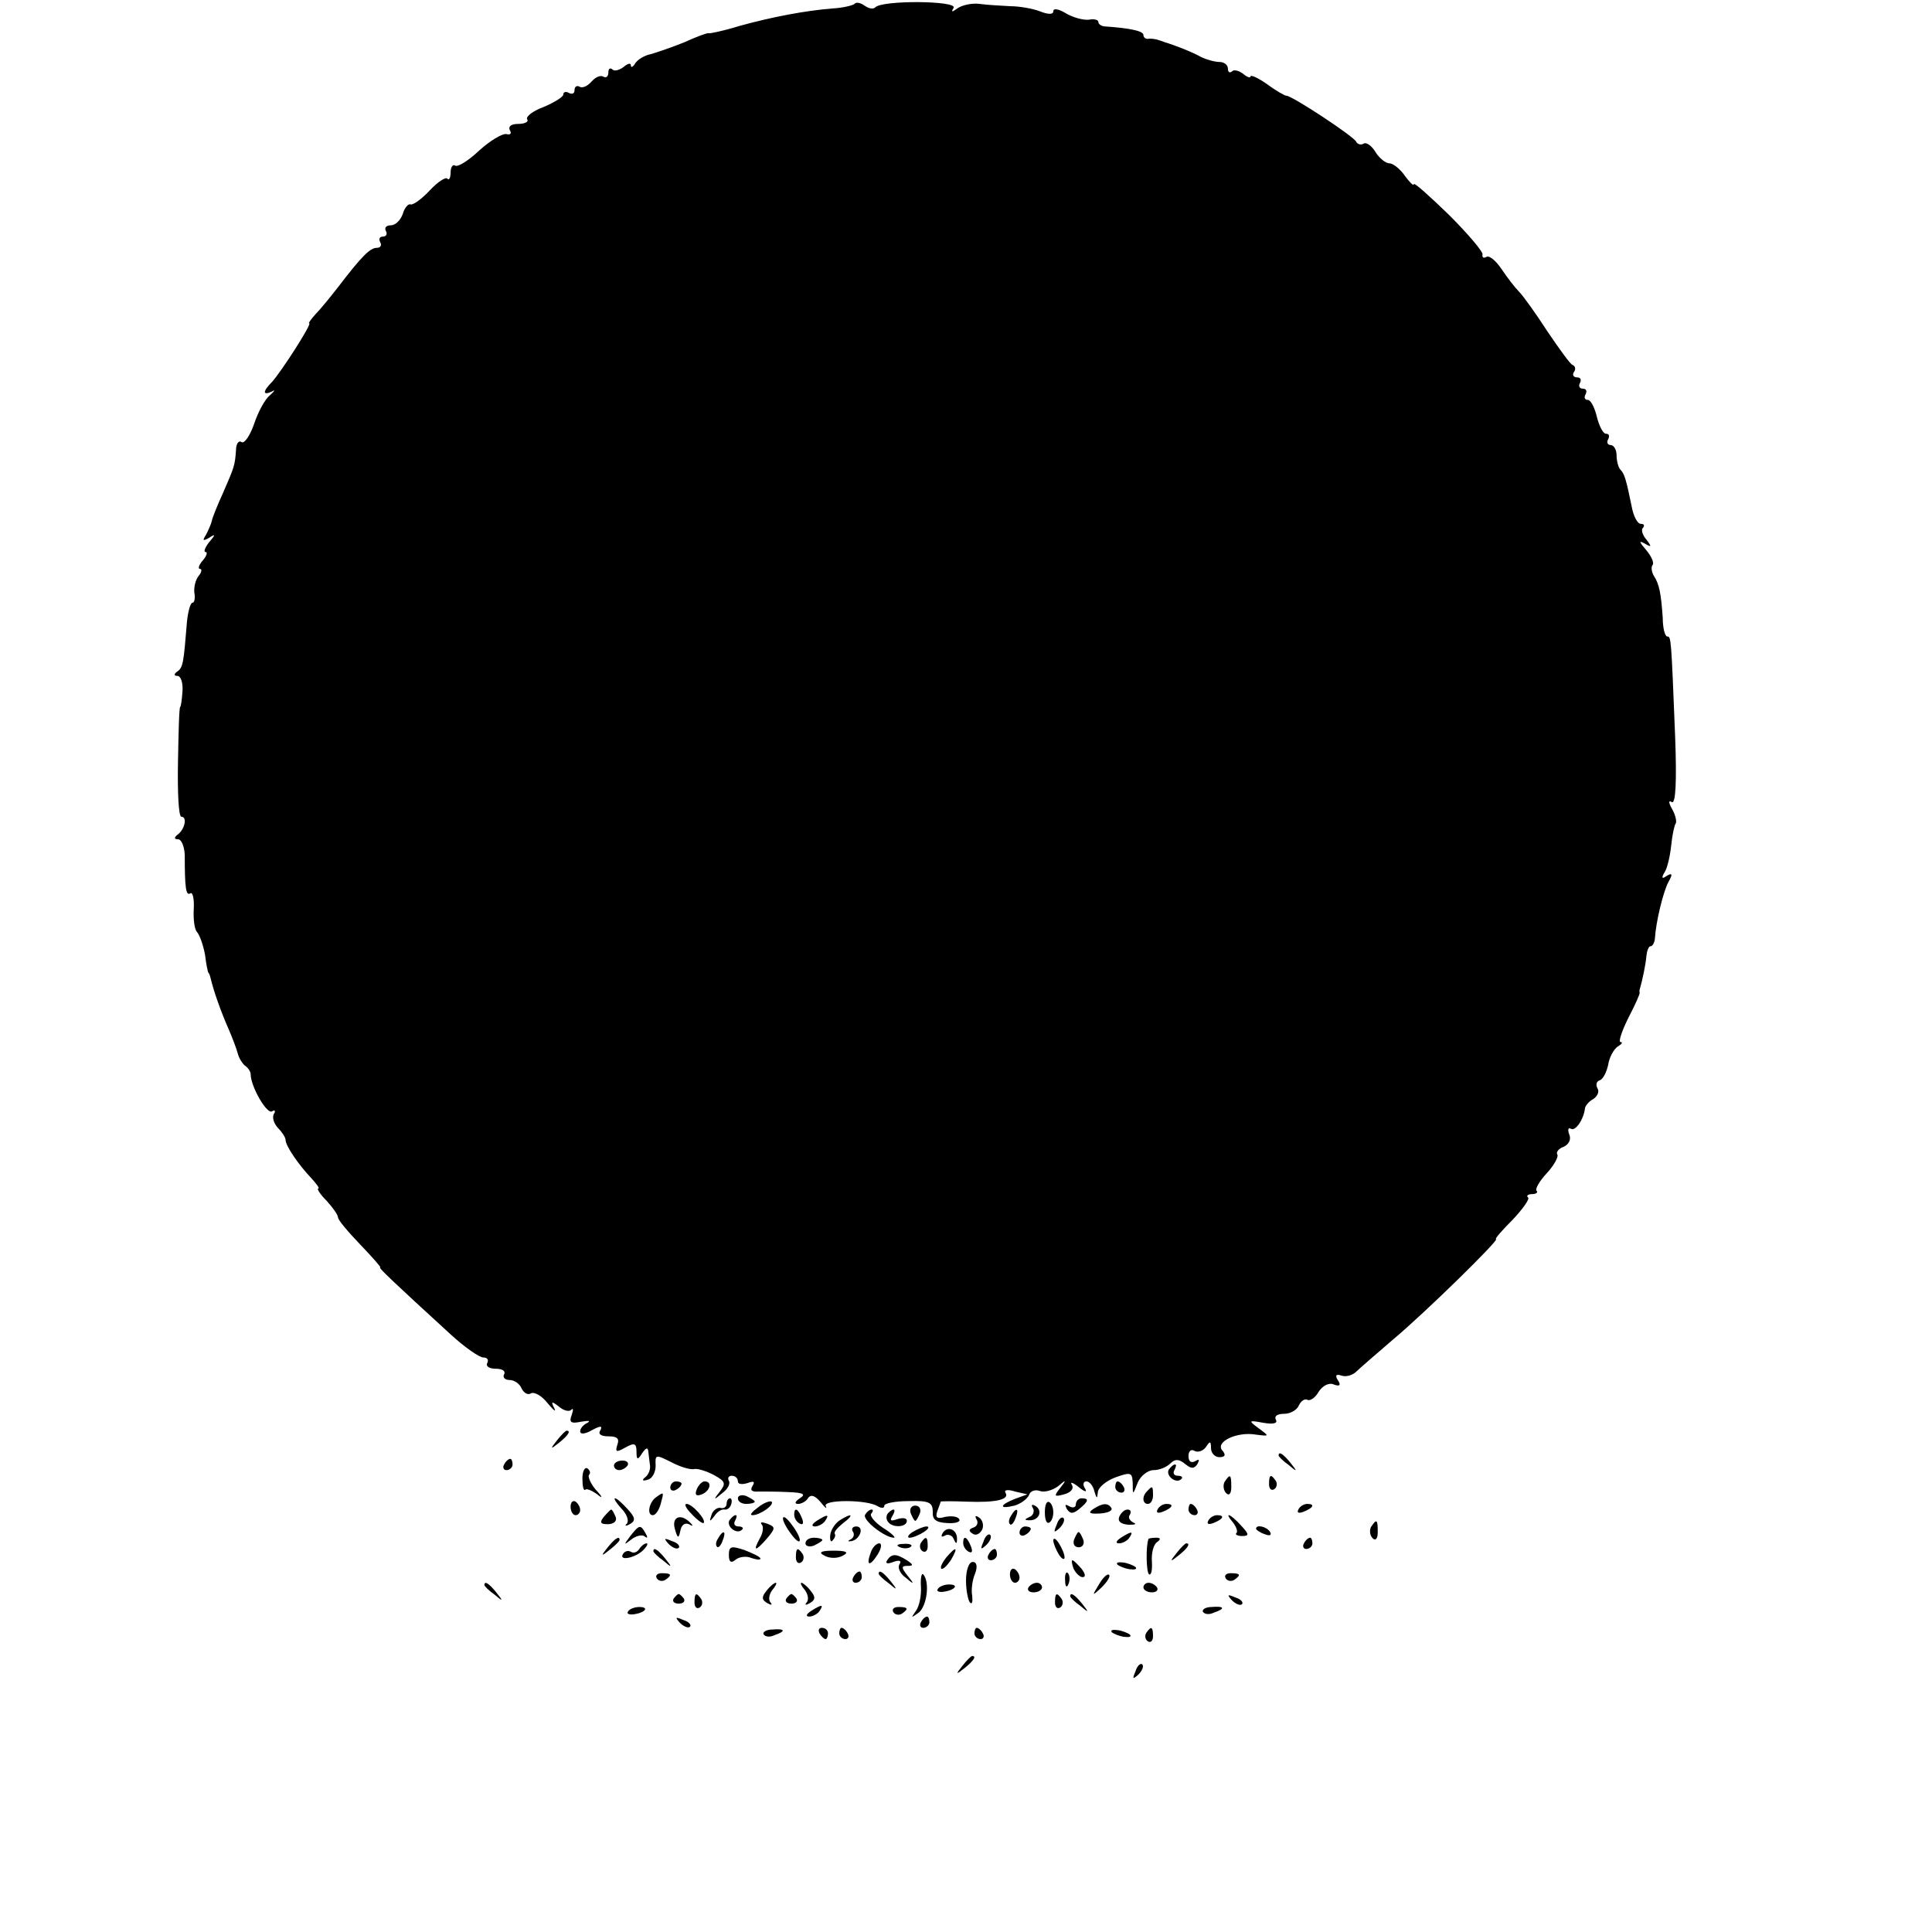 <?xml version="1.0" standalone="no"?><!DOCTYPE svg PUBLIC "-//W3C//DTD SVG 20010904//EN"
 "http://www.w3.org/TR/2001/REC-SVG-20010904/DTD/svg10.dtd"><svg version="1.0" xmlns="http://www.w3.org/2000/svg" width="343pt" height="343pt" viewBox="0 0 343 343" preserveAspectRatio="xMidYMid meet"><g transform="translate(0,343) scale(0.1,-0.1)" fill="#000000" stroke="none"><path d="M1517 3423 c-4 -3 -21 -7 -39 -8 -49 -4 -107 -15 -165 -31 -29 -9
-54 -14 -55 -13 -2 1 -21 -6 -43 -16 -22 -9 -49 -18 -59 -21 -11 -2 -23 -9
-28 -16 -4 -7 -8 -9 -8 -4 0 5 -6 3 -13 -3 -8 -6 -17 -8 -20 -4 -4 3 -7 1 -7
-6 0 -7 -4 -10 -9 -7 -5 3 -14 -1 -21 -9 -7 -8 -16 -12 -21 -9 -5 3 -9 0 -9
-6 0 -6 -4 -8 -10 -5 -5 3 -10 2 -10 -3 0 -4 -16 -14 -35 -22 -19 -7 -32 -17
-29 -22 3 -4 -4 -8 -16 -8 -12 0 -18 -4 -15 -11 4 -6 1 -9 -6 -7 -8 1 -29 -12
-48 -29 -19 -18 -38 -30 -43 -27 -4 3 -8 -3 -8 -12 0 -10 -3 -15 -6 -11 -3 3
-17 -6 -31 -21 -14 -15 -29 -26 -34 -25 -4 2 -11 -6 -14 -17 -4 -11 -13 -20
-21 -20 -8 0 -12 -4 -9 -10 3 -5 1 -10 -5 -10 -6 0 -8 -4 -5 -10 3 -5 1 -10
-6 -10 -12 0 -27 -15 -69 -70 -14 -18 -32 -40 -40 -48 -8 -9 -13 -16 -11 -16
5 -1 -49 -85 -66 -104 -17 -17 -17 -25 0 -17 6 4 5 1 -4 -7 -9 -7 -21 -30 -28
-51 -7 -20 -17 -35 -22 -32 -5 4 -10 -3 -10 -14 -2 -28 -3 -30 -23 -76 -10
-22 -19 -44 -20 -50 -1 -5 -6 -16 -10 -24 -7 -11 -6 -12 5 -6 12 8 12 6 0 -8
-7 -9 -10 -17 -6 -17 4 0 2 -7 -5 -15 -7 -8 -9 -15 -5 -15 4 0 3 -6 -2 -12 -6
-7 -9 -21 -8 -30 2 -10 0 -18 -3 -18 -4 0 -8 -15 -10 -33 -6 -74 -7 -82 -17
-89 -7 -5 -6 -8 0 -8 6 0 10 -12 9 -27 -1 -16 -3 -28 -4 -28 -2 0 -3 -44 -4
-97 -1 -54 1 -98 6 -98 11 0 6 -23 -7 -32 -6 -5 -6 -8 1 -8 6 0 11 -12 12 -27
0 -60 2 -74 10 -69 4 3 7 -10 6 -27 -1 -18 1 -37 6 -42 5 -6 11 -24 14 -40 2
-17 5 -31 6 -32 2 -2 3 -6 4 -10 5 -22 19 -61 31 -88 7 -16 15 -37 17 -45 2
-8 8 -18 13 -22 6 -4 10 -11 10 -15 0 -22 29 -72 38 -66 5 3 7 1 3 -5 -3 -6 0
-16 7 -24 7 -7 14 -17 14 -22 0 -10 23 -44 46 -68 9 -10 15 -18 12 -18 -3 0 3
-10 15 -22 11 -12 20 -25 20 -29 0 -5 18 -26 40 -49 21 -22 37 -40 35 -40 -4
0 19 -22 125 -119 25 -23 51 -41 58 -41 7 0 10 -4 7 -10 -3 -5 3 -10 15 -10
12 0 18 -4 15 -10 -3 -5 1 -10 10 -10 8 0 18 -7 21 -15 4 -8 11 -12 16 -9 6 4
20 -4 30 -17 11 -13 16 -17 12 -9 -6 12 -5 13 8 3 8 -7 18 -10 22 -6 4 4 4 0
1 -9 -5 -13 -2 -16 17 -12 13 2 17 2 11 -2 -7 -3 -13 -10 -13 -15 0 -6 9 -5
21 2 15 8 19 8 15 0 -5 -7 1 -11 14 -11 16 0 20 -4 16 -15 -4 -13 -2 -14 14
-5 16 9 20 8 20 -7 0 -15 2 -16 10 -3 7 10 10 11 11 3 1 -7 2 -19 3 -25 1 -7
-3 -17 -9 -21 -6 -5 -4 -7 5 -4 8 2 14 13 14 25 -1 20 0 20 28 6 15 -8 34 -14
41 -12 6 1 22 -4 35 -11 20 -11 21 -15 10 -29 -12 -15 -11 -16 4 -3 10 7 15
17 12 22 -3 5 0 9 5 9 6 0 11 -4 11 -10 0 -5 7 -6 17 -3 11 4 14 3 9 -5 -5 -8
-1 -11 11 -10 10 0 34 0 53 -1 27 -1 31 -4 20 -11 -9 -6 -10 -10 -3 -10 6 0
15 5 18 11 5 6 12 4 22 -8 8 -10 12 -13 9 -7 -6 12 73 12 92 0 7 -4 12 -4 12
1 0 4 19 8 43 8 36 1 43 -2 43 -19 -1 -14 6 -19 26 -20 14 -1 24 2 21 7 -3 5
-14 6 -25 4 -14 -4 -18 -2 -14 10 3 8 6 16 6 17 0 1 21 1 47 0 52 -2 76 4 68
16 -3 5 5 6 17 2 l22 -5 -22 -8 c-28 -11 -29 -19 -1 -12 11 3 23 12 26 19 2 7
11 10 19 7 8 -3 22 1 32 8 15 13 16 12 4 -3 -11 -14 -11 -16 7 -11 12 3 18 10
14 17 -4 6 2 4 12 -4 11 -9 16 -10 11 -2 -4 6 -3 12 3 12 5 0 12 -8 14 -18 4
-13 5 -13 6 -2 0 9 15 21 31 27 28 10 30 9 31 -10 0 -22 0 -22 9 1 5 12 18 22
28 22 10 0 23 5 30 12 8 8 15 8 26 -1 11 -9 16 -9 22 0 4 8 3 9 -4 5 -7 -4
-12 -1 -12 9 0 9 5 13 11 9 6 -3 15 0 20 7 7 11 9 11 9 -2 0 -9 7 -16 15 -16
10 0 12 4 5 12 -13 15 26 34 60 28 24 -3 24 -3 5 11 -19 14 -19 15 8 10 18 -3
26 -1 22 6 -3 6 3 10 15 10 11 0 23 7 26 15 4 8 10 12 15 10 4 -3 14 3 20 14
7 11 19 17 27 13 11 -4 13 -1 7 8 -5 8 -3 11 6 8 8 -3 19 0 26 6 6 6 35 31 64
56 60 50 192 180 185 180 -3 0 10 15 29 34 18 19 31 37 28 40 -4 3 0 6 7 6 7
0 11 3 8 6 -3 3 5 17 18 31 13 14 21 29 19 33 -3 4 2 11 11 14 9 4 14 13 10
22 -3 8 -2 13 3 10 8 -5 23 17 25 37 1 4 7 12 15 16 7 5 11 13 7 19 -3 6 -2
12 4 14 6 2 12 14 15 27 2 14 10 28 17 33 7 4 10 8 5 8 -4 0 2 19 14 43 12 23
21 43 20 45 0 1 -1 3 0 5 5 17 11 46 12 60 1 9 4 17 7 17 4 0 7 6 8 13 2 32
15 84 24 101 8 14 7 17 -3 11 -8 -6 -10 -4 -4 6 5 7 10 29 12 48 2 20 6 37 8
39 2 3 0 14 -6 25 -7 12 -7 17 -1 13 7 -4 9 36 6 116 -7 175 -7 178 -14 178
-4 0 -8 15 -8 33 -3 43 -6 60 -16 75 -4 7 -5 16 -2 19 3 4 -2 15 -11 26 -13
15 -14 18 -3 12 12 -7 13 -6 3 7 -7 8 -10 18 -6 21 3 4 2 7 -4 7 -6 0 -13 14
-16 30 -10 49 -13 59 -20 66 -4 4 -7 16 -7 26 0 10 -5 18 -11 18 -5 0 -7 5 -4
10 3 6 2 10 -4 10 -5 0 -12 14 -16 30 -4 17 -11 30 -16 30 -6 0 -7 5 -4 10 3
6 1 10 -5 10 -6 0 -8 5 -5 10 3 6 1 10 -5 10 -6 0 -9 4 -6 9 4 5 3 11 -2 13
-4 1 -24 29 -45 60 -20 31 -43 63 -50 70 -7 7 -21 25 -31 40 -10 15 -22 25
-27 22 -5 -3 -8 -1 -7 4 2 4 -25 36 -59 70 -35 34 -63 59 -63 55 0 -4 -7 3
-16 15 -8 12 -21 22 -27 22 -7 0 -18 9 -25 20 -7 12 -17 18 -21 15 -5 -3 -11
-1 -13 3 -3 9 -114 82 -124 82 -3 0 -19 9 -35 21 -16 11 -29 17 -29 13 0 -3
-6 -1 -13 5 -8 6 -17 8 -20 4 -4 -3 -7 -1 -7 5 0 7 -7 12 -15 12 -8 0 -23 4
-33 9 -16 9 -47 21 -64 26 -5 2 -11 4 -15 5 -5 1 -11 2 -15 1 -5 0 -8 3 -8 7
0 7 -24 12 -67 15 -7 0 -13 4 -13 8 0 4 -8 6 -17 4 -10 -1 -28 4 -40 11 -13 8
-23 10 -23 4 0 -6 -9 -6 -24 0 -13 5 -37 9 -52 9 -16 1 -40 2 -54 4 -14 2 -31
-2 -39 -7 -11 -8 -13 -8 -8 0 8 13 -127 14 -139 1 -4 -4 -12 -2 -19 3 -7 5
-15 7 -18 3z"/><path d="M989 873 c-13 -16 -12 -17 4 -4 16 13 21 21 13 21 -2 0 -10 -8 -17
-17z"/><path d="M2270 846 c0 -2 8 -10 18 -17 15 -13 16 -12 3 4 -13 16 -21 21 -21
13z"/><path d="M895 830 c-3 -5 -1 -10 4 -10 6 0 11 5 11 10 0 6 -2 10 -4 10 -3 0
-8 -4 -11 -10z"/><path d="M1090 828 c0 -4 4 -8 9 -8 6 0 12 4 15 8 3 5 -1 9 -9 9 -8 0 -15 -4
-15 -9z"/><path d="M1034 805 c0 -14 2 -22 5 -20 2 3 11 -1 20 -7 12 -10 12 -7 -2 8 -9
11 -14 23 -11 26 3 3 1 8 -3 11 -5 3 -9 -5 -9 -18z"/><path d="M2075 821 c-6 -11 13 -26 22 -17 4 3 1 6 -6 6 -7 0 -9 5 -6 10 3 6 4
10 1 10 -3 0 -7 -4 -11 -9z"/><path d="M2174 799 c-3 -6 -2 -15 3 -20 5 -5 9 -1 9 11 0 23 -2 24 -12 9z"/><path d="M2253 795 c0 -8 4 -12 9 -9 5 3 6 10 3 15 -9 13 -12 11 -12 -6z"/><path d="M1190 789 c0 -5 5 -7 10 -4 6 3 10 8 10 11 0 2 -4 4 -10 4 -5 0 -10
-5 -10 -11z"/><path d="M1237 786 c-4 -10 -1 -13 9 -9 15 6 19 23 5 23 -5 0 -11 -7 -14 -14z"/><path d="M1980 790 c0 -5 5 -10 11 -10 5 0 7 5 4 10 -3 6 -8 10 -11 10 -2 0
-4 -4 -4 -10z"/><path d="M2037 783 c-10 -9 -9 -23 1 -23 5 0 9 7 9 15 0 17 -1 18 -10 8z"/><path d="M1165 772 c-13 -9 -17 -32 -6 -32 5 0 11 9 14 20 6 22 6 22 -8 12z"/><path d="M1310 770 c0 -6 7 -10 15 -10 8 0 15 2 15 4 0 2 -7 6 -15 10 -8 3
-15 1 -15 -4z"/><path d="M1013 755 c0 -8 4 -15 9 -15 4 0 8 4 8 9 0 6 -4 12 -8 15 -5 3 -9 -1
-9 -9z"/><path d="M1103 752 c10 -10 14 -22 10 -27 -5 -4 -2 -5 5 -1 11 6 10 12 -4 27
-9 10 -19 19 -22 19 -3 0 2 -8 11 -18z"/><path d="M1290 760 c0 -5 -5 -9 -11 -7 -6 1 -14 -5 -16 -13 -4 -12 -3 -12 5
-2 5 8 13 13 18 12 5 -1 10 3 12 9 2 6 1 11 -2 11 -3 0 -6 -4 -6 -10z"/><path d="M1346 754 c-11 -8 -16 -14 -10 -14 13 0 39 18 34 24 -3 2 -14 -2 -24
-10z"/><path d="M1855 745 c0 -13 3 -21 8 -18 4 2 7 10 7 18 0 8 -3 16 -7 18 -5 3 -8
-5 -8 -18z"/><path d="M1910 759 c0 -5 -5 -7 -12 -3 -7 4 -8 3 -4 -5 6 -9 11 -9 22 0 17 14
18 19 4 19 -5 0 -10 -5 -10 -11z"/><path d="M1228 742 c9 -10 19 -17 21 -16 6 5 -20 34 -30 34 -5 0 -1 -8 9 -18z"/><path d="M1617 743 c3 -7 6 -13 8 -13 2 0 5 6 8 13 3 8 -1 14 -8 14 -7 0 -11
-6 -8 -14z"/><path d="M1834 752 c3 -5 0 -13 -6 -15 -9 -4 -10 -6 -1 -6 17 -1 25 16 12 25
-7 4 -9 3 -5 -4z"/><path d="M1941 751 c-10 -7 -7 -9 12 -8 14 1 23 5 20 10 -6 9 -15 9 -32 -2z"/><path d="M2055 750 c-3 -6 1 -7 9 -4 18 7 21 14 7 14 -6 0 -13 -4 -16 -10z"/><path d="M2110 750 c0 -5 5 -10 11 -10 5 0 7 5 4 10 -3 6 -8 10 -11 10 -2 0
-4 -4 -4 -10z"/><path d="M2305 750 c-3 -6 1 -7 9 -4 18 7 21 14 7 14 -6 0 -13 -4 -16 -10z"/><path d="M1072 737 c-8 -10 -6 -13 7 -13 11 0 17 6 14 13 -3 7 -6 13 -8 13 -1
0 -7 -6 -13 -13z"/><path d="M1410 741 c0 -6 4 -13 10 -16 6 -3 7 1 4 9 -7 18 -14 21 -14 7z"/><path d="M1536 741 c-6 -9 35 -41 51 -41 4 0 -4 8 -20 18 -15 10 -24 22 -20
25 3 4 4 7 0 7 -3 0 -8 -4 -11 -9z"/><path d="M1577 744 c-4 -4 -4 -11 -1 -15 7 -12 34 -11 34 1 0 5 -7 6 -17 3
-11 -4 -14 -3 -9 5 8 13 3 16 -7 6z"/><path d="M1795 739 c-4 -6 -5 -12 -2 -15 2 -3 7 2 10 11 7 17 1 20 -8 4z"/><path d="M1987 737 c-3 -8 3 -13 17 -14 11 0 15 1 8 4 -6 3 -10 9 -6 14 3 5 1
9 -4 9 -6 0 -12 -6 -15 -13z"/><path d="M1198 716 c5 -18 7 -18 10 -3 2 10 8 14 15 11 7 -4 8 -3 4 1 -17 19
-35 13 -29 -9z"/><path d="M1295 731 c-6 -11 13 -26 22 -17 4 3 1 6 -6 6 -7 0 -9 5 -6 10 3 6 4
10 1 10 -3 0 -7 -4 -11 -9z"/><path d="M1390 734 c0 -5 7 -18 15 -28 8 -11 15 -16 15 -10 0 5 -7 18 -15 28
-8 11 -15 16 -15 10z"/><path d="M1450 730 c-9 -6 -10 -10 -3 -10 6 0 15 5 18 10 8 12 4 12 -15 0z"/><path d="M1491 731 c-8 -5 -16 -17 -17 -26 -1 -9 1 -14 4 -10 4 4 6 9 4 12 -2
3 5 11 15 19 20 15 16 19 -6 5z"/><path d="M1734 732 c3 -5 1 -12 -6 -14 -8 -3 -9 -6 -1 -11 6 -4 13 0 17 8 3 8
0 17 -6 21 -6 4 -8 3 -4 -4z"/><path d="M1876 723 c-6 -14 -5 -15 5 -6 7 7 10 15 7 18 -3 3 -9 -2 -12 -12z"/><path d="M2145 730 c-3 -6 1 -7 9 -4 18 7 21 14 7 14 -6 0 -13 -4 -16 -10z"/><path d="M2189 727 c6 -8 9 -16 6 -19 -3 -2 2 -5 10 -5 13 0 13 3 -2 19 -19
21 -31 25 -14 5z"/><path d="M1352 724 c4 -4 3 -15 -3 -25 -13 -24 -8 -24 13 0 15 18 15 20 0 26
-9 3 -13 3 -10 -1z"/><path d="M2434 719 c-3 -6 -2 -15 3 -20 5 -5 9 -1 9 11 0 23 -2 24 -12 9z"/><path d="M1119 703 c-12 -16 -12 -17 2 -6 9 7 20 9 24 5 5 -4 5 -1 1 6 -9 16
-11 15 -27 -5z"/><path d="M1514 711 c4 -5 1 -12 -4 -14 -6 -3 -5 -4 2 -3 15 3 23 26 8 26 -6 0
-9 -4 -6 -9z"/><path d="M1620 710 c-8 -5 -10 -10 -5 -10 6 0 17 5 25 10 8 5 11 10 5 10 -5 0
-17 -5 -25 -10z"/><path d="M1674 709 c-4 -7 -3 -9 4 -5 5 3 13 0 15 -6 4 -9 6 -10 6 -1 1 17
-16 25 -25 12z"/><path d="M1810 709 c0 -5 5 -7 10 -4 6 3 10 8 10 11 0 2 -4 4 -10 4 -5 0 -10
-5 -10 -11z"/><path d="M2230 716 c0 -2 7 -7 16 -10 8 -3 12 -2 9 4 -6 10 -25 14 -25 6z"/><path d="M1275 699 c-4 -6 -5 -12 -2 -15 2 -3 7 2 10 11 7 17 1 20 -8 4z"/><path d="M1746 693 c-6 -14 -5 -15 5 -6 7 7 10 15 7 18 -3 3 -9 -2 -12 -12z"/><path d="M1907 697 c-3 -8 1 -14 8 -14 7 0 11 6 8 14 -3 7 -6 13 -8 13 -2 0
-5 -6 -8 -13z"/><path d="M1990 700 c-9 -6 -10 -10 -3 -10 6 0 15 5 18 10 8 12 4 12 -15 0z"/><path d="M1079 683 c-13 -16 -12 -17 4 -4 9 7 17 15 17 17 0 8 -8 3 -21 -13z"/><path d="M1187 689 c7 -7 15 -10 18 -7 3 3 -2 9 -12 12 -14 6 -15 5 -6 -5z"/><path d="M1430 690 c0 -5 7 -7 15 -4 8 4 15 8 15 10 0 2 -7 4 -15 4 -8 0 -15
-4 -15 -10z"/><path d="M1635 691 c-3 -5 -2 -12 3 -15 5 -3 9 1 9 9 0 17 -3 19 -12 6z"/><path d="M1710 691 c0 -6 4 -13 10 -16 6 -3 7 1 4 9 -7 18 -14 21 -14 7z"/><path d="M1870 695 c0 -5 5 -17 10 -25 5 -8 10 -10 10 -5 0 6 -5 17 -10 25 -5
8 -10 11 -10 5z"/><path d="M2039 698 c-5 -13 -4 -60 1 -63 4 -2 6 8 5 23 -1 15 3 30 9 34 7 5 7
8 -1 8 -7 0 -13 -1 -14 -2z"/><path d="M2315 690 c-3 -5 -1 -10 4 -10 6 0 11 5 11 10 0 6 -2 10 -4 10 -3 0
-8 -4 -11 -10z"/><path d="M1135 680 c-4 -6 -10 -8 -15 -5 -5 3 -11 1 -14 -4 -8 -13 22 -7 36 7
7 7 9 12 6 12 -4 0 -10 -5 -13 -10z"/><path d="M1294 669 c0 -12 4 -15 12 -8 6 5 19 7 28 3 9 -3 16 -4 16 -1 0 3
-13 9 -28 15 -24 8 -28 7 -28 -9z"/><path d="M1546 674 c-9 -24 -2 -26 12 -4 7 11 8 20 3 20 -5 0 -12 -7 -15 -16z"/><path d="M1598 683 c7 -3 16 -2 19 1 4 3 -2 6 -13 5 -11 0 -14 -3 -6 -6z"/><path d="M2089 673 c-13 -16 -12 -17 4 -4 16 13 21 21 13 21 -2 0 -10 -8 -17
-17z"/><path d="M1160 676 c0 -2 8 -10 18 -17 15 -13 16 -12 3 4 -13 16 -21 21 -21
13z"/><path d="M1413 665 c0 -8 4 -12 9 -9 5 3 6 10 3 15 -9 13 -12 11 -12 -6z"/><path d="M1464 668 c9 -5 23 -5 32 0 12 6 7 9 -16 9 -23 0 -28 -3 -16 -9z"/><path d="M1680 665 c-7 -9 -11 -17 -9 -20 3 -2 10 5 17 15 14 24 10 26 -8 5z"/><path d="M1755 670 c-3 -5 -1 -10 4 -10 6 0 11 5 11 10 0 6 -2 10 -4 10 -3 0
-8 -4 -11 -10z"/><path d="M1575 660 c-4 -6 1 -7 11 -3 11 4 15 2 11 -4 -4 -6 1 -17 11 -24 15
-13 16 -12 3 4 -11 14 -11 17 0 17 11 0 11 2 -1 10 -19 12 -27 12 -35 0z"/><path d="M1715 624 c0 -18 4 -36 7 -39 4 -4 5 1 4 12 -2 10 0 27 5 39 5 13 3
21 -4 21 -7 0 -12 -15 -12 -33z"/><path d="M1906 645 c4 -8 11 -15 16 -15 6 0 5 6 -2 15 -7 8 -14 15 -16 15 -2
0 -1 -7 2 -15z"/><path d="M1984 652 c4 -3 14 -7 22 -8 9 -1 13 0 10 4 -4 3 -14 7 -22 8 -9 1
-13 0 -10 -4z"/><path d="M1793 635 c0 -8 4 -15 9 -15 4 0 8 4 8 9 0 6 -4 12 -8 15 -5 3 -9 -1
-9 -9z"/><path d="M1166 628 c3 -5 10 -6 15 -3 13 9 11 12 -6 12 -8 0 -12 -4 -9 -9z"/><path d="M1515 630 c-3 -5 -1 -10 4 -10 6 0 11 5 11 10 0 6 -2 10 -4 10 -3 0
-8 -4 -11 -10z"/><path d="M1560 636 c0 -2 8 -10 18 -17 15 -13 16 -12 3 4 -13 16 -21 21 -21
13z"/><path d="M1635 613 c1 -16 -3 -35 -9 -43 -9 -13 -9 -13 5 -3 15 12 20 55 8 68
-3 3 -5 -7 -4 -22z"/><path d="M1891 624 c0 -11 3 -14 6 -6 3 7 2 16 -1 19 -3 4 -6 -2 -5 -13z"/><path d="M1951 617 c-13 -21 -12 -21 5 -5 10 10 16 20 13 22 -3 3 -11 -5 -18
-17z"/><path d="M2176 628 c3 -5 10 -6 15 -3 13 9 11 12 -6 12 -8 0 -12 -4 -9 -9z"/><path d="M860 616 c0 -2 8 -10 18 -17 15 -13 16 -12 3 4 -13 16 -21 21 -21 13z"/><path d="M1361 606 c-9 -11 -9 -16 1 -22 7 -4 10 -4 6 1 -4 4 -3 14 3 22 6 7
9 13 6 13 -2 0 -10 -6 -16 -14z"/><path d="M1429 607 c6 -8 7 -18 3 -22 -4 -5 -1 -5 6 -1 10 6 10 11 1 22 -6 8
-14 14 -16 14 -3 0 0 -6 6 -13z"/><path d="M1665 609 c-3 -4 2 -6 10 -5 21 3 28 13 10 13 -9 0 -18 -4 -20 -8z"/><path d="M1826 612 c-3 -5 1 -9 9 -9 8 0 15 4 15 9 0 4 -4 8 -9 8 -6 0 -12 -4
-15 -8z"/><path d="M2030 612 c0 -5 7 -9 15 -9 8 0 12 4 9 9 -3 4 -9 8 -15 8 -5 0 -9 -4
-9 -8z"/><path d="M1196 592 c-3 -5 1 -9 9 -9 8 0 12 4 9 9 -3 4 -7 8 -9 8 -2 0 -6 -4
-9 -8z"/><path d="M1233 585 c0 -8 4 -12 9 -9 5 3 6 10 3 15 -9 13 -12 11 -12 -6z"/><path d="M1396 592 c-3 -5 1 -9 9 -9 8 0 12 4 9 9 -3 4 -7 8 -9 8 -2 0 -6 -4
-9 -8z"/><path d="M1873 585 c0 -8 4 -12 9 -9 5 3 6 10 3 15 -9 13 -12 11 -12 -6z"/><path d="M1900 596 c0 -2 8 -10 18 -17 15 -13 16 -12 3 4 -13 16 -21 21 -21
13z"/><path d="M2187 589 c7 -7 15 -10 18 -7 3 3 -2 9 -12 12 -14 6 -15 5 -6 -5z"/><path d="M1115 569 c-3 -4 2 -6 10 -5 21 3 28 13 10 13 -9 0 -18 -4 -20 -8z"/><path d="M1440 570 c-9 -6 -10 -10 -3 -10 6 0 15 5 18 10 8 12 4 12 -15 0z"/><path d="M1586 568 c3 -5 10 -6 15 -3 13 9 11 12 -6 12 -8 0 -12 -4 -9 -9z"/><path d="M2136 568 c3 -4 11 -5 19 -1 21 7 19 12 -4 10 -11 0 -18 -5 -15 -9z"/><path d="M1207 549 c7 -7 15 -10 18 -7 3 3 -2 9 -12 12 -14 6 -15 5 -6 -5z"/><path d="M1635 550 c-3 -5 -1 -10 4 -10 6 0 11 5 11 10 0 6 -2 10 -4 10 -3 0
-8 -4 -11 -10z"/><path d="M1356 528 c3 -4 11 -5 19 -1 21 7 19 12 -4 10 -11 0 -18 -5 -15 -9z"/><path d="M1455 530 c3 -5 8 -10 11 -10 2 0 4 5 4 10 0 6 -5 10 -11 10 -5 0 -7
-4 -4 -10z"/><path d="M1490 530 c0 -5 5 -10 11 -10 5 0 7 5 4 10 -3 6 -8 10 -11 10 -2 0
-4 -4 -4 -10z"/><path d="M1730 530 c0 -5 5 -10 11 -10 5 0 7 5 4 10 -3 6 -8 10 -11 10 -2 0
-4 -4 -4 -10z"/><path d="M1974 532 c4 -3 14 -7 22 -8 9 -1 13 0 10 4 -4 3 -14 7 -22 8 -9 1
-13 0 -10 -4z"/><path d="M2035 531 c-3 -5 -2 -12 3 -15 5 -3 9 1 9 9 0 17 -3 19 -12 6z"/><path d="M1709 473 c-13 -16 -12 -17 4 -4 16 13 21 21 13 21 -2 0 -10 -8 -17
-17z"/><path d="M2016 463 c-6 -14 -5 -15 5 -6 7 7 10 15 7 18 -3 3 -9 -2 -12 -12z"/></g></svg>